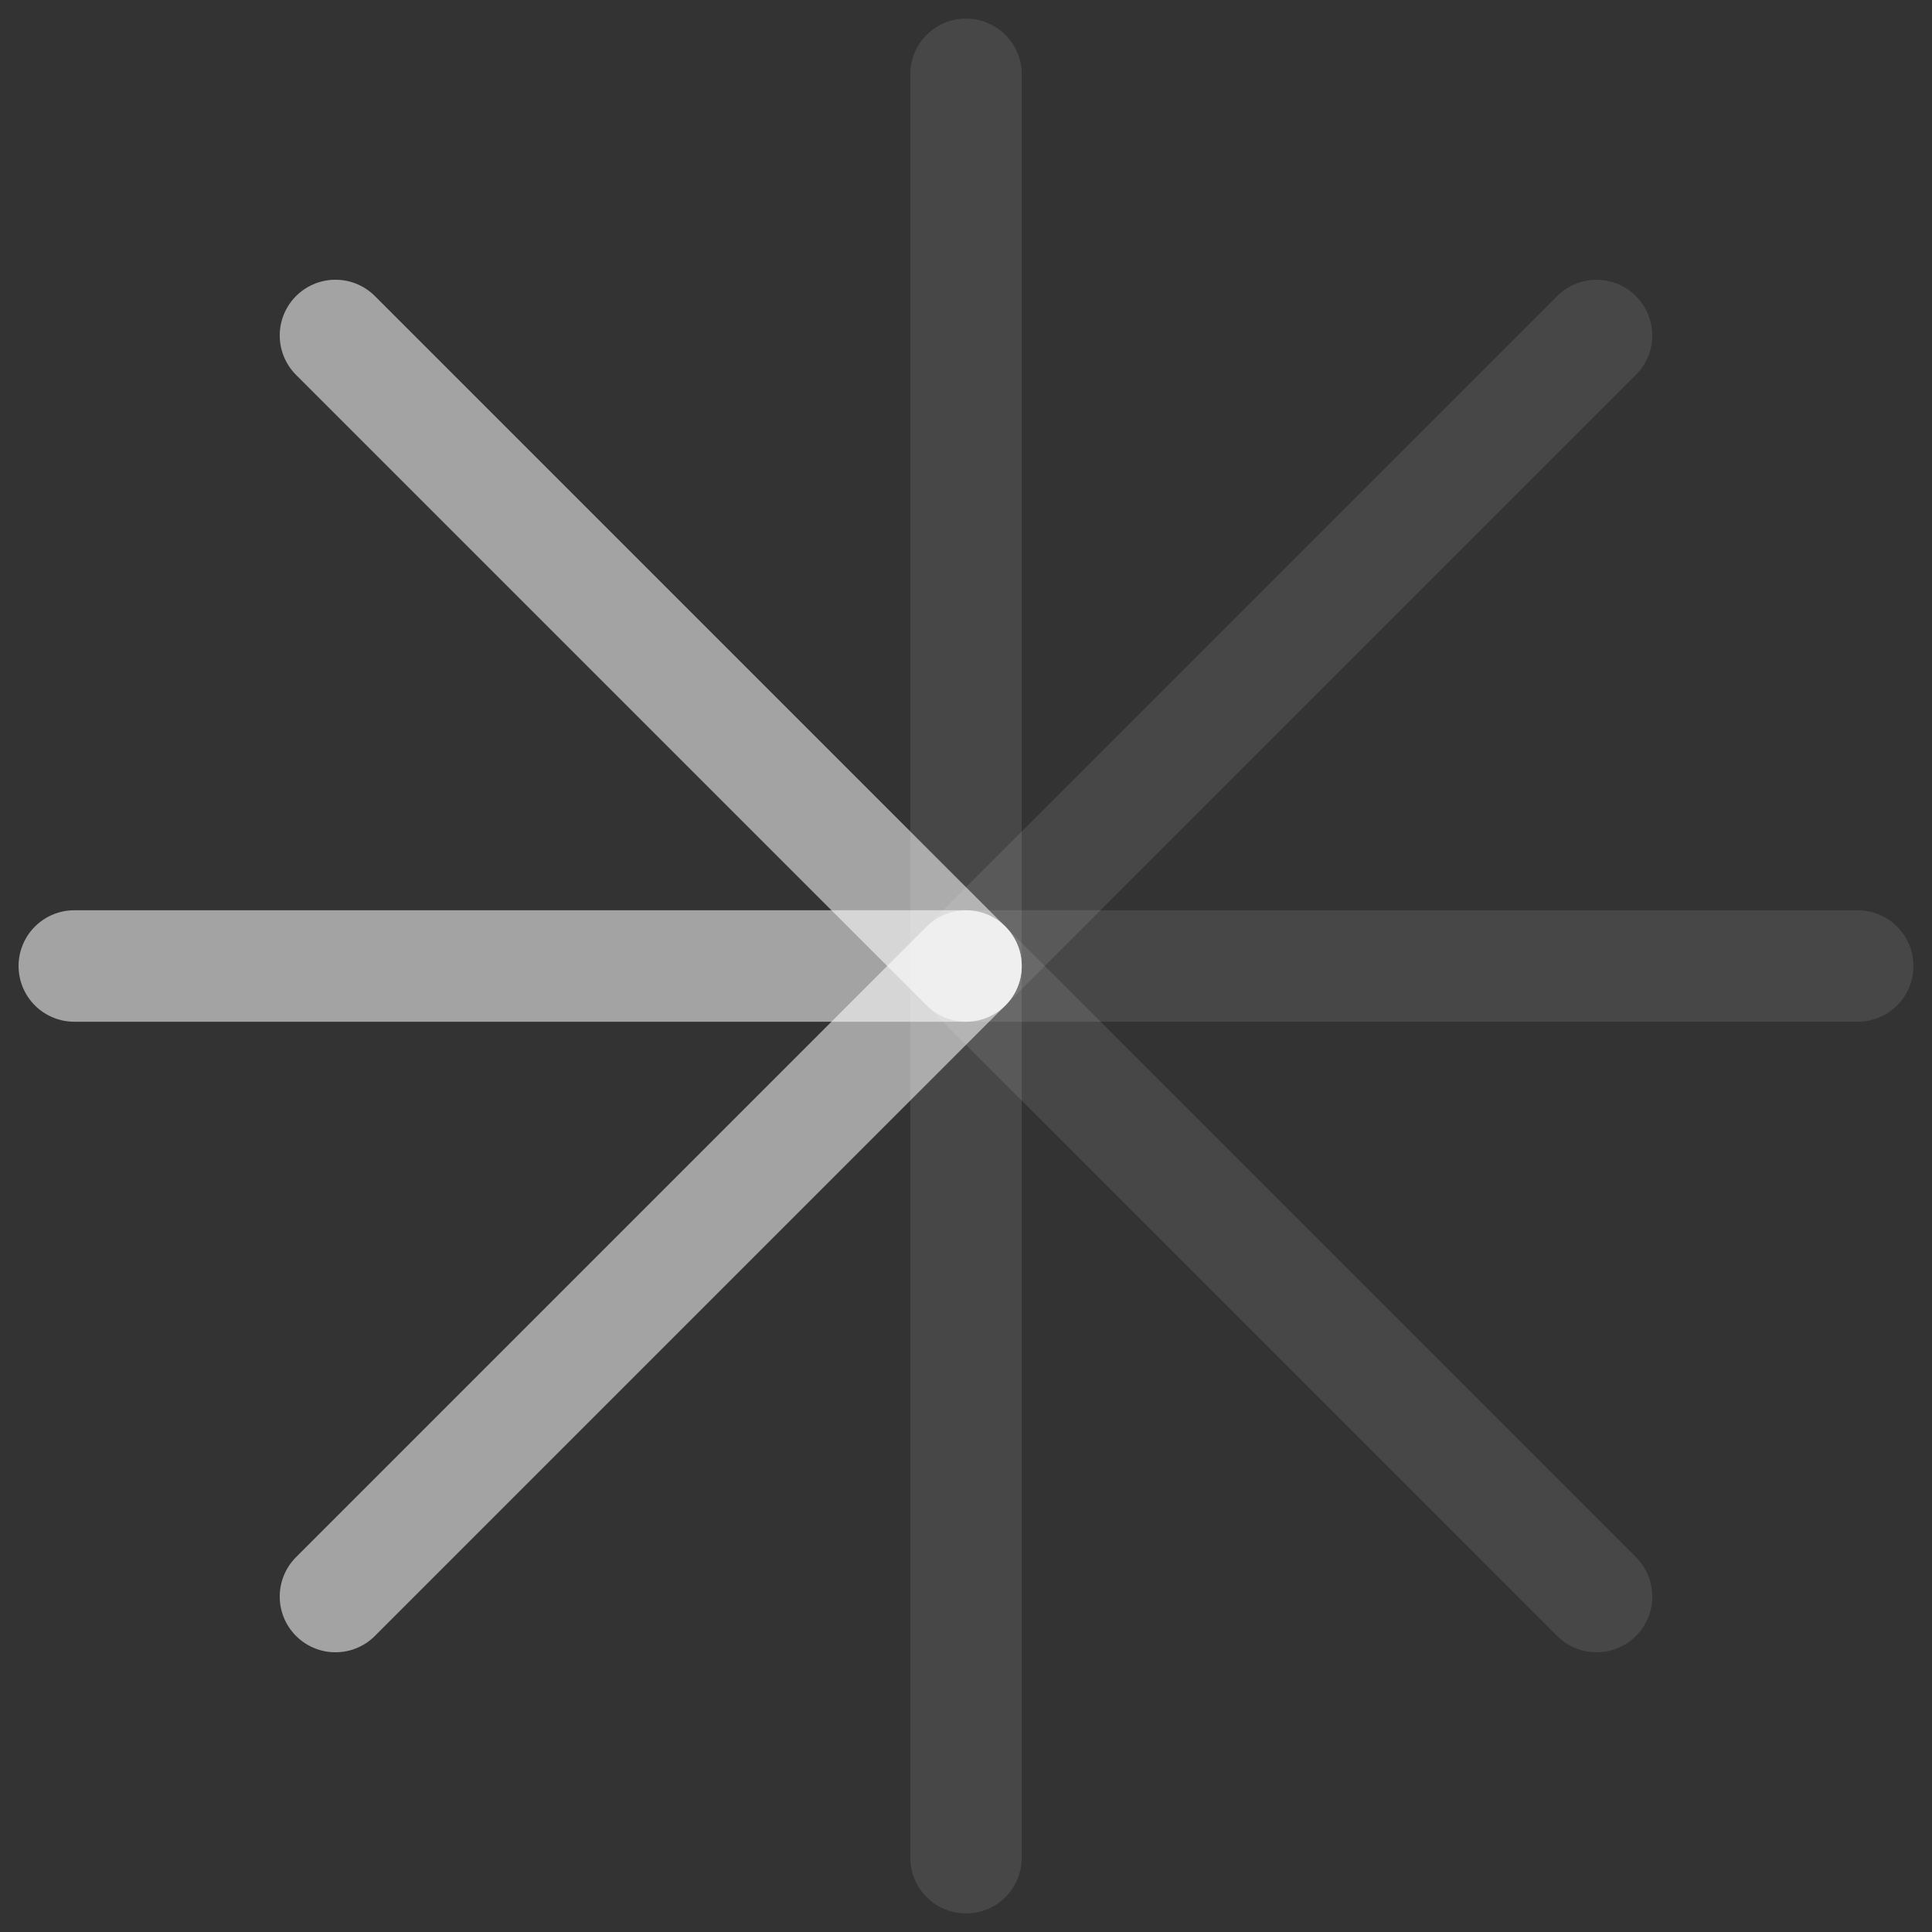<svg width="52" height="52" viewBox="0 0 52 52" fill="none" xmlns="http://www.w3.org/2000/svg">
<rect x="0" y="0" width="52" height="52" fill="#333333" stroke="none"/>
<path opacity="0.1" d="M26 50L26 2" stroke="white" stroke-width="3" stroke-linecap="round"/>
<path opacity="0.1" d="M2 26H50" stroke="white" stroke-width="3" stroke-linecap="round"/>
<path opacity="0.1" d="M9.029 42.971L42.97 9.03" stroke="white" stroke-width="3" stroke-linecap="round"/>
<path opacity="0.1" d="M42.971 42.971L9.03 9.03" stroke="white" stroke-width="3" stroke-linecap="round"/>
<path opacity="0.5" d="M2 26H26" stroke="white" stroke-width="3" stroke-linecap="round"/>
<path opacity="0.5" d="M9.029 42.971L26 26" stroke="white" stroke-width="3" stroke-linecap="round"/>
<path opacity="0.5" d="M26 26L9.029 9.029" stroke="white" stroke-width="3" stroke-linecap="round"/>
</svg>
